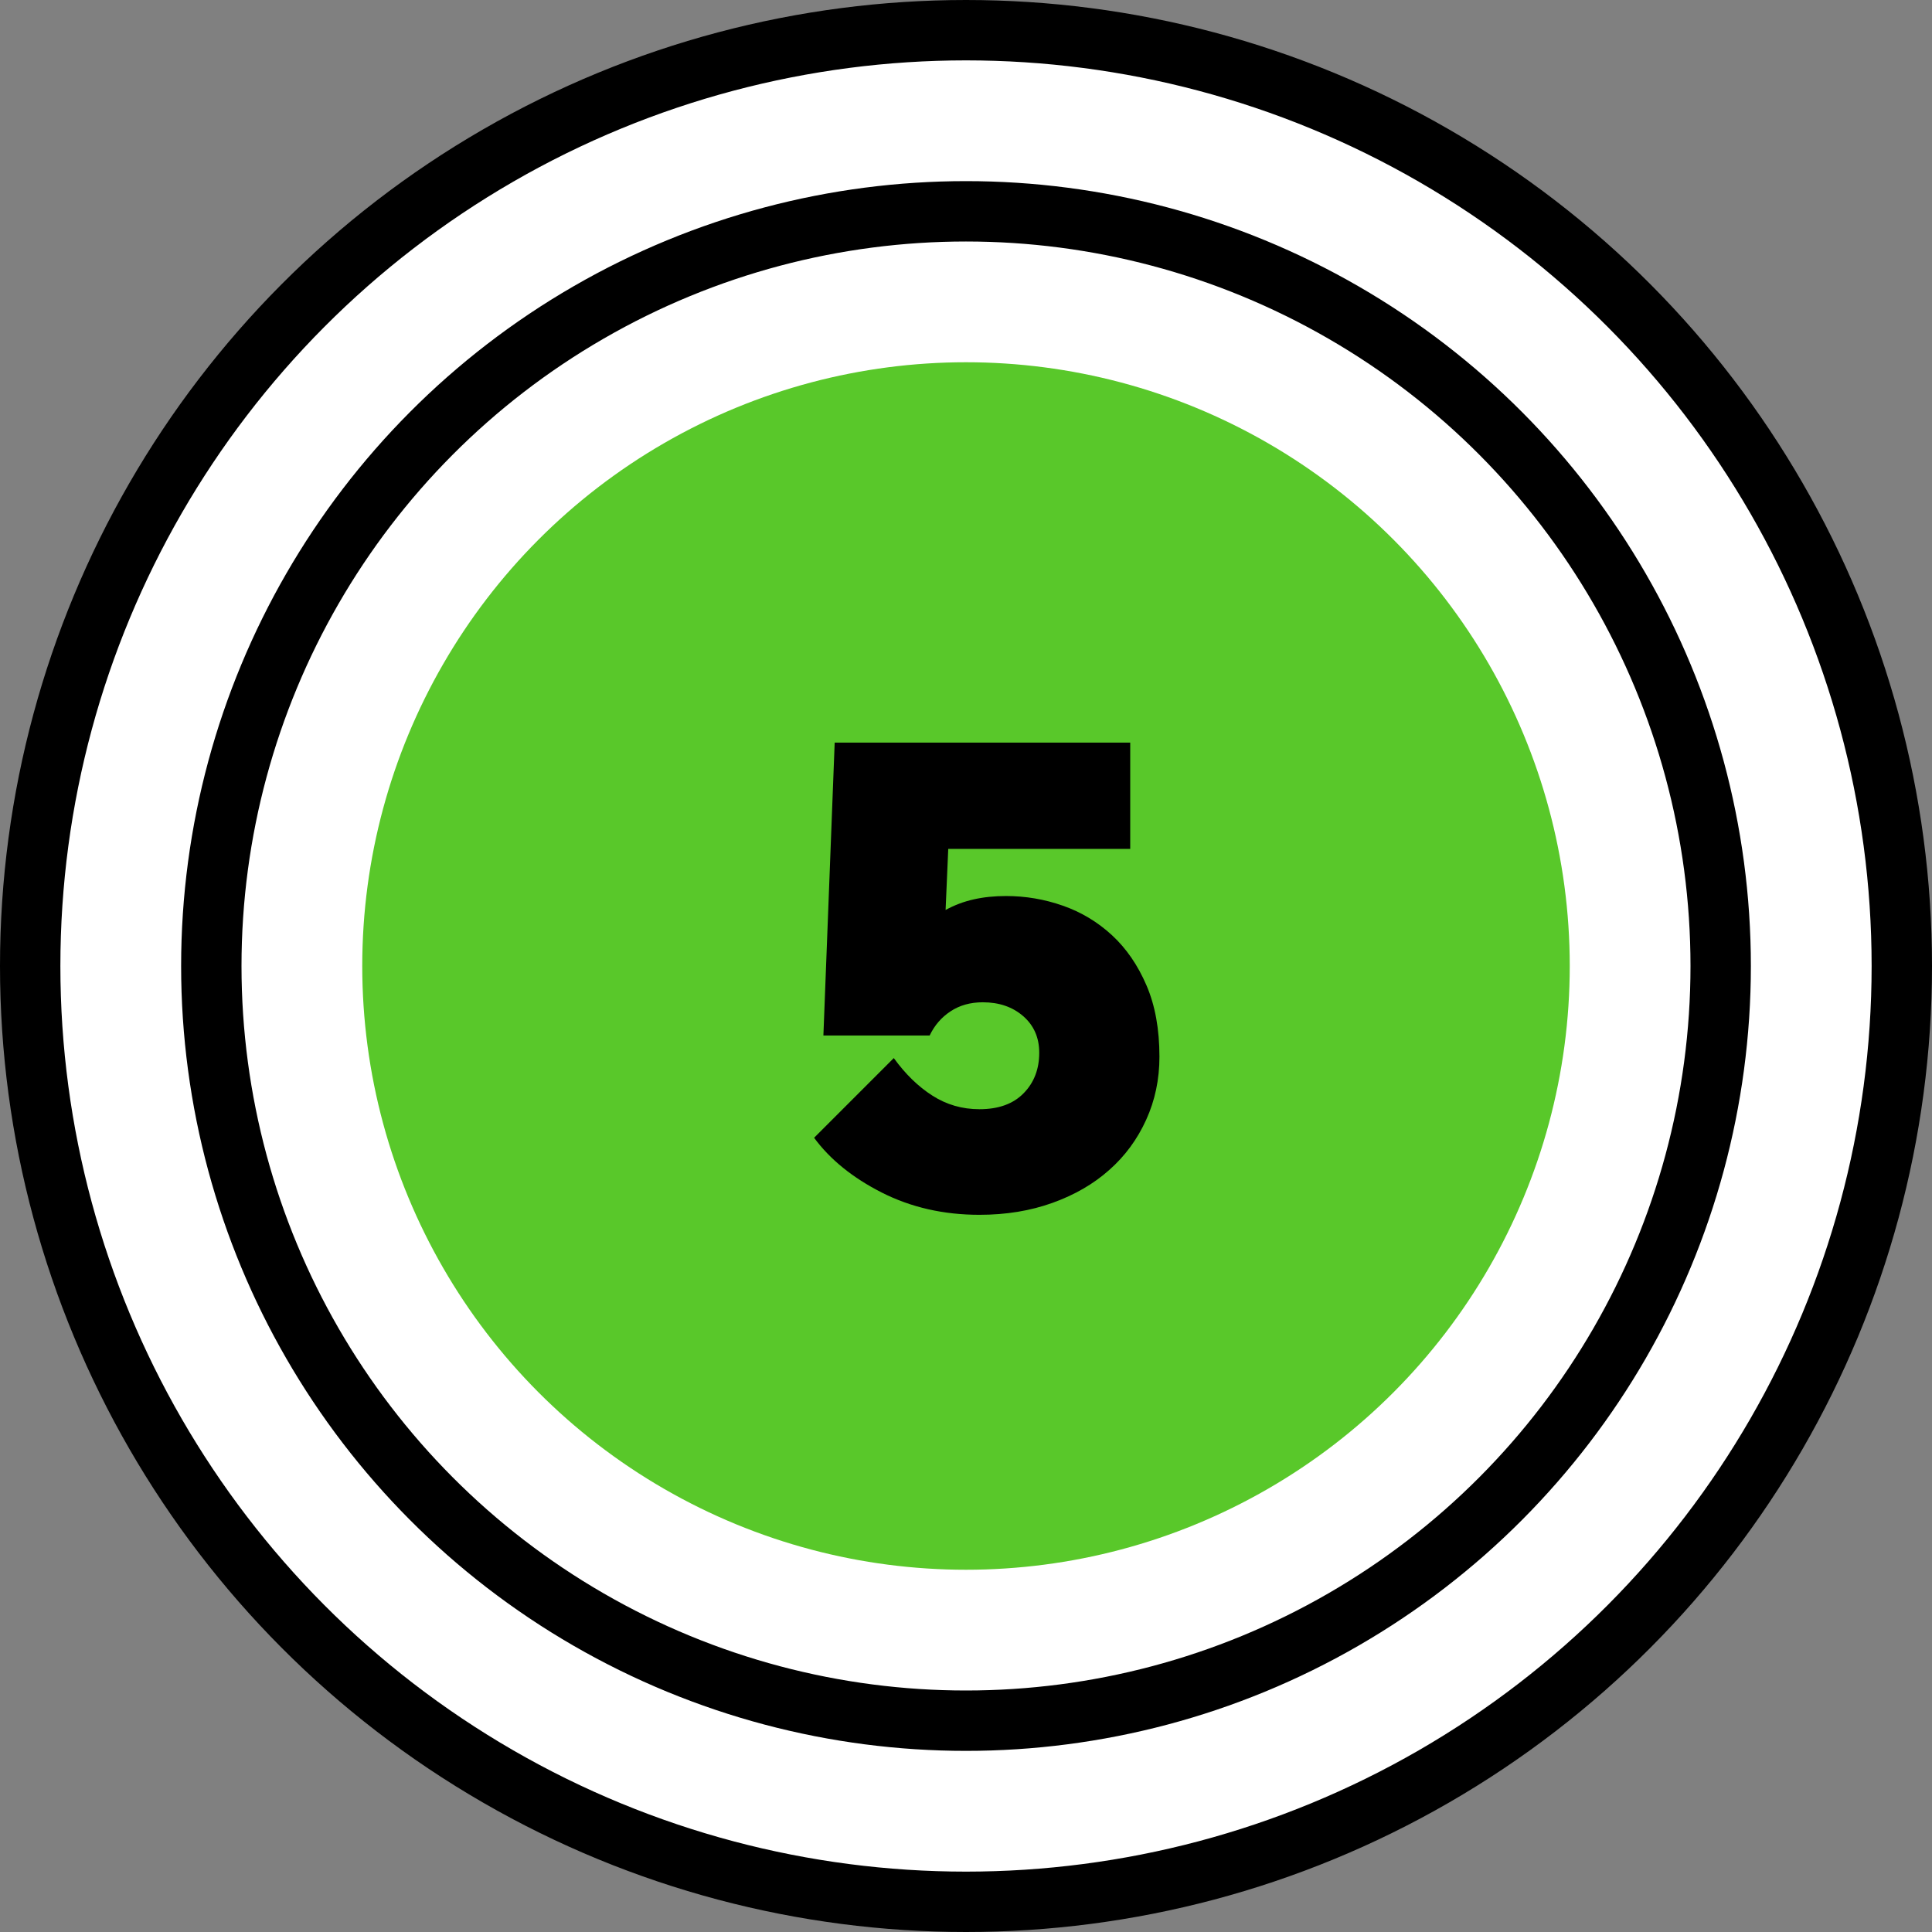 <?xml version="1.0" encoding="UTF-8"?>
<svg width="32px" height="32px" viewBox="0 0 32 32" version="1.1" xmlns="http://www.w3.org/2000/svg" xmlns:xlink="http://www.w3.org/1999/xlink">
    <rect x="0" y="0" width="32" height="32" fill="#808080" stroke="none"/>
    <title>green-5</title>
    <g id="Page-1" stroke="none" stroke-width="1" fill="none" fill-rule="evenodd">
        <g id="green-5" fill-rule="nonzero">
            <circle id="Oval" stroke="#000000" fill="#FFFFFF" cx="16" cy="16" r="15.5"></circle>
            <circle id="Oval-Copy" stroke="#000000" fill="#FFFFFF" cx="16" cy="16" r="12.5"></circle>
            <circle id="Oval-Copy-2" fill="#59C82A" cx="16" cy="16" r="10"></circle>
            <path d="M16.223,20.121 C16.663,20.121 17.066,20.055 17.433,19.923 C17.8,19.791 18.113,19.61 18.373,19.378 C18.634,19.148 18.837,18.871 18.984,18.548 C19.131,18.225 19.204,17.877 19.204,17.503 C19.204,17.048 19.133,16.654 18.989,16.32 C18.846,15.987 18.656,15.71 18.418,15.49 C18.179,15.27 17.908,15.107 17.604,15.001 C17.299,14.894 16.986,14.841 16.663,14.841 C16.472,14.841 16.294,14.859 16.13,14.896 C15.964,14.933 15.809,14.991 15.662,15.072 L15.662,15.072 L15.706,14.06 L18.72,14.06 L18.72,12.3 L13.825,12.3 L13.638,17.151 L15.398,17.151 C15.479,16.982 15.594,16.849 15.745,16.75 C15.895,16.651 16.073,16.601 16.278,16.601 C16.549,16.601 16.773,16.678 16.949,16.832 C17.125,16.986 17.213,17.188 17.213,17.437 C17.213,17.708 17.127,17.932 16.954,18.108 C16.782,18.284 16.538,18.372 16.223,18.372 C15.937,18.372 15.677,18.297 15.442,18.146 C15.207,17.996 14.995,17.789 14.804,17.525 L14.804,17.525 L13.484,18.845 C13.748,19.204 14.122,19.507 14.606,19.753 C15.09,19.998 15.629,20.121 16.223,20.121 Z" id="5" fill="#000000"></path>
        </g>
    </g>
</svg>